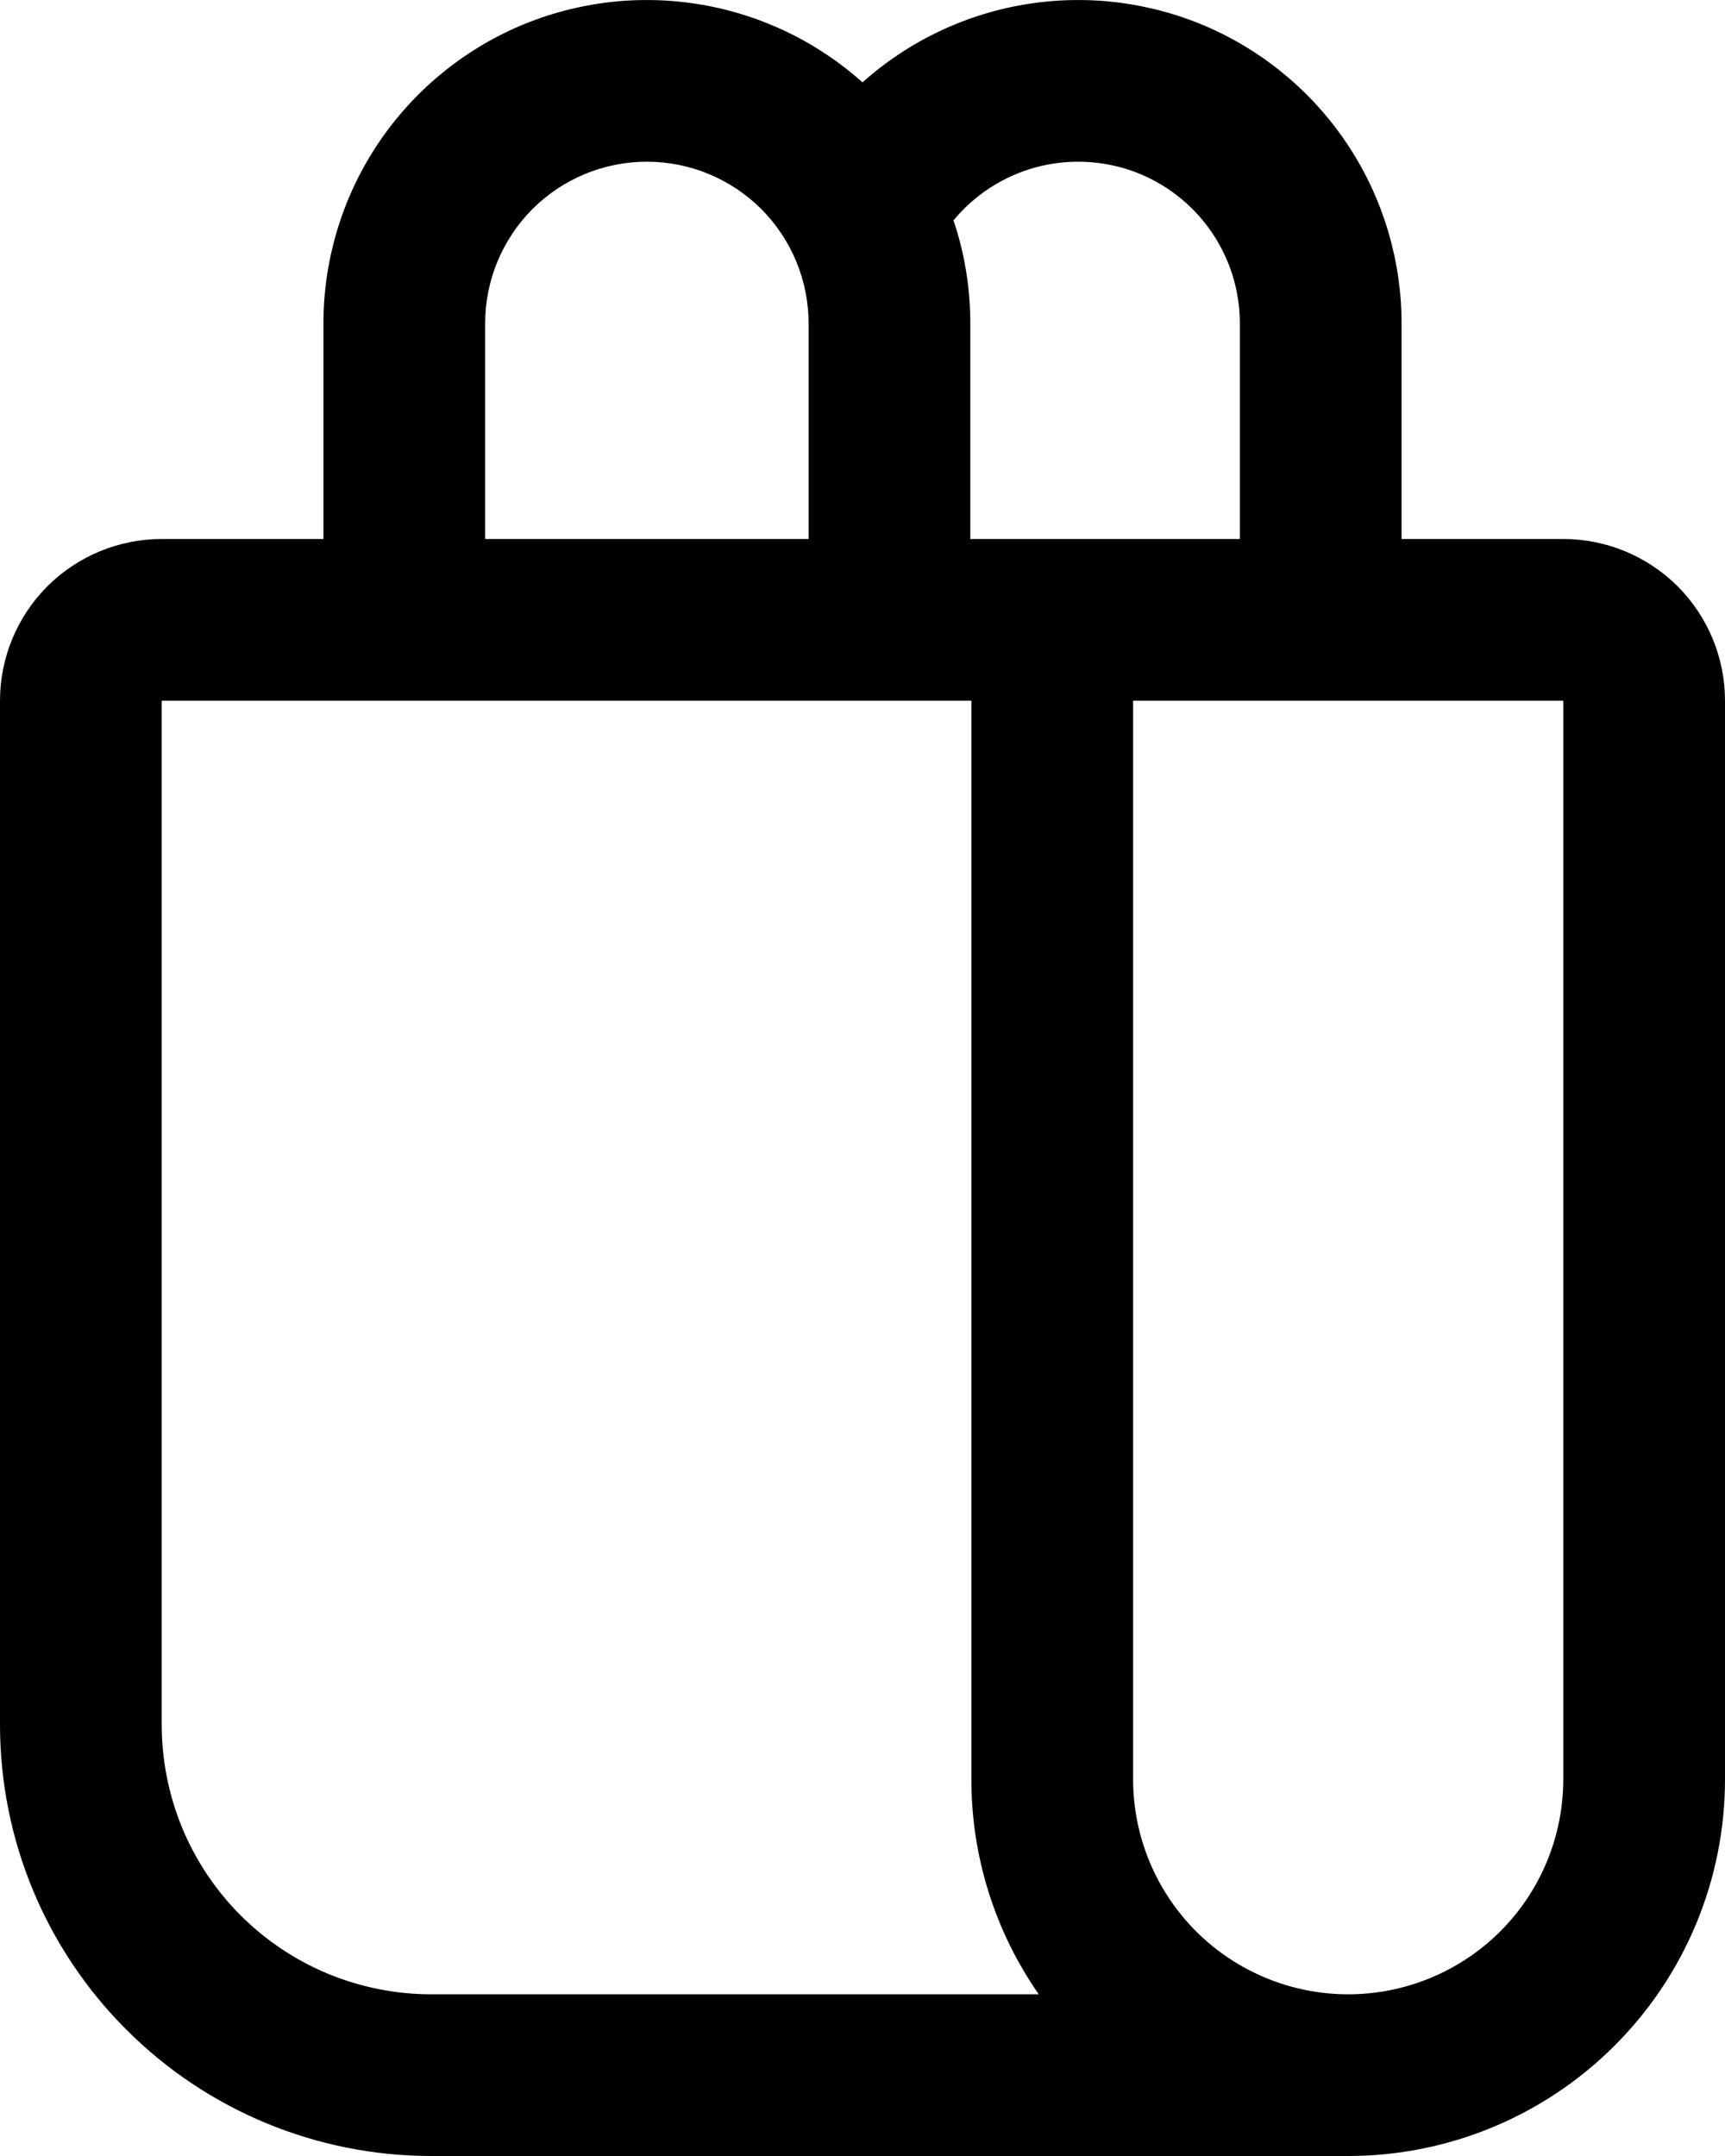 <svg width="16" height="20" viewBox="0 0 16 20" fill="none" xmlns="http://www.w3.org/2000/svg">
<path d="M3 5V3C3 2.421 3.168 1.854 3.483 1.368C3.798 0.882 4.247 0.498 4.775 0.261C5.304 0.025 5.89 -0.053 6.462 0.036C7.034 0.125 7.568 0.378 8 0.764C8.432 0.378 8.966 0.125 9.538 0.036C10.11 -0.053 10.696 0.025 11.225 0.261C11.753 0.498 12.202 0.882 12.517 1.368C12.832 1.854 13 2.421 13 3V5H14.5C14.898 5 15.279 5.158 15.561 5.439C15.842 5.721 16 6.102 16 6.5V16.505C16 17.432 15.632 18.321 14.976 18.976C14.321 19.632 13.432 20 12.505 20H4C2.939 20 1.922 19.579 1.172 18.828C0.421 18.078 0 17.061 0 16V6.5C0 6.102 0.158 5.721 0.439 5.439C0.721 5.158 1.102 5 1.5 5H3ZM9.635 18.5C9.227 17.915 9.009 17.218 9.01 16.505V6.5H1.5V16C1.5 16.328 1.565 16.653 1.69 16.957C1.816 17.26 2 17.536 2.232 17.768C2.464 18 2.74 18.184 3.043 18.31C3.347 18.435 3.672 18.5 4 18.5H9.635ZM7.5 5V3C7.5 2.602 7.342 2.221 7.061 1.939C6.779 1.658 6.398 1.5 6 1.5C5.602 1.5 5.221 1.658 4.939 1.939C4.658 2.221 4.5 2.602 4.5 3V5H7.5ZM9 5H11.5V3C11.5 2.691 11.405 2.39 11.227 2.137C11.05 1.885 10.799 1.693 10.508 1.588C10.217 1.484 9.902 1.472 9.604 1.553C9.306 1.635 9.041 1.806 8.844 2.044C8.945 2.344 9 2.666 9 3V5ZM10.51 16.505C10.51 17.034 10.72 17.541 11.094 17.916C11.469 18.29 11.976 18.5 12.505 18.5C13.034 18.5 13.541 18.29 13.916 17.916C14.29 17.541 14.5 17.034 14.5 16.505V6.5H10.51V16.505Z" fill="black"/>
</svg>

